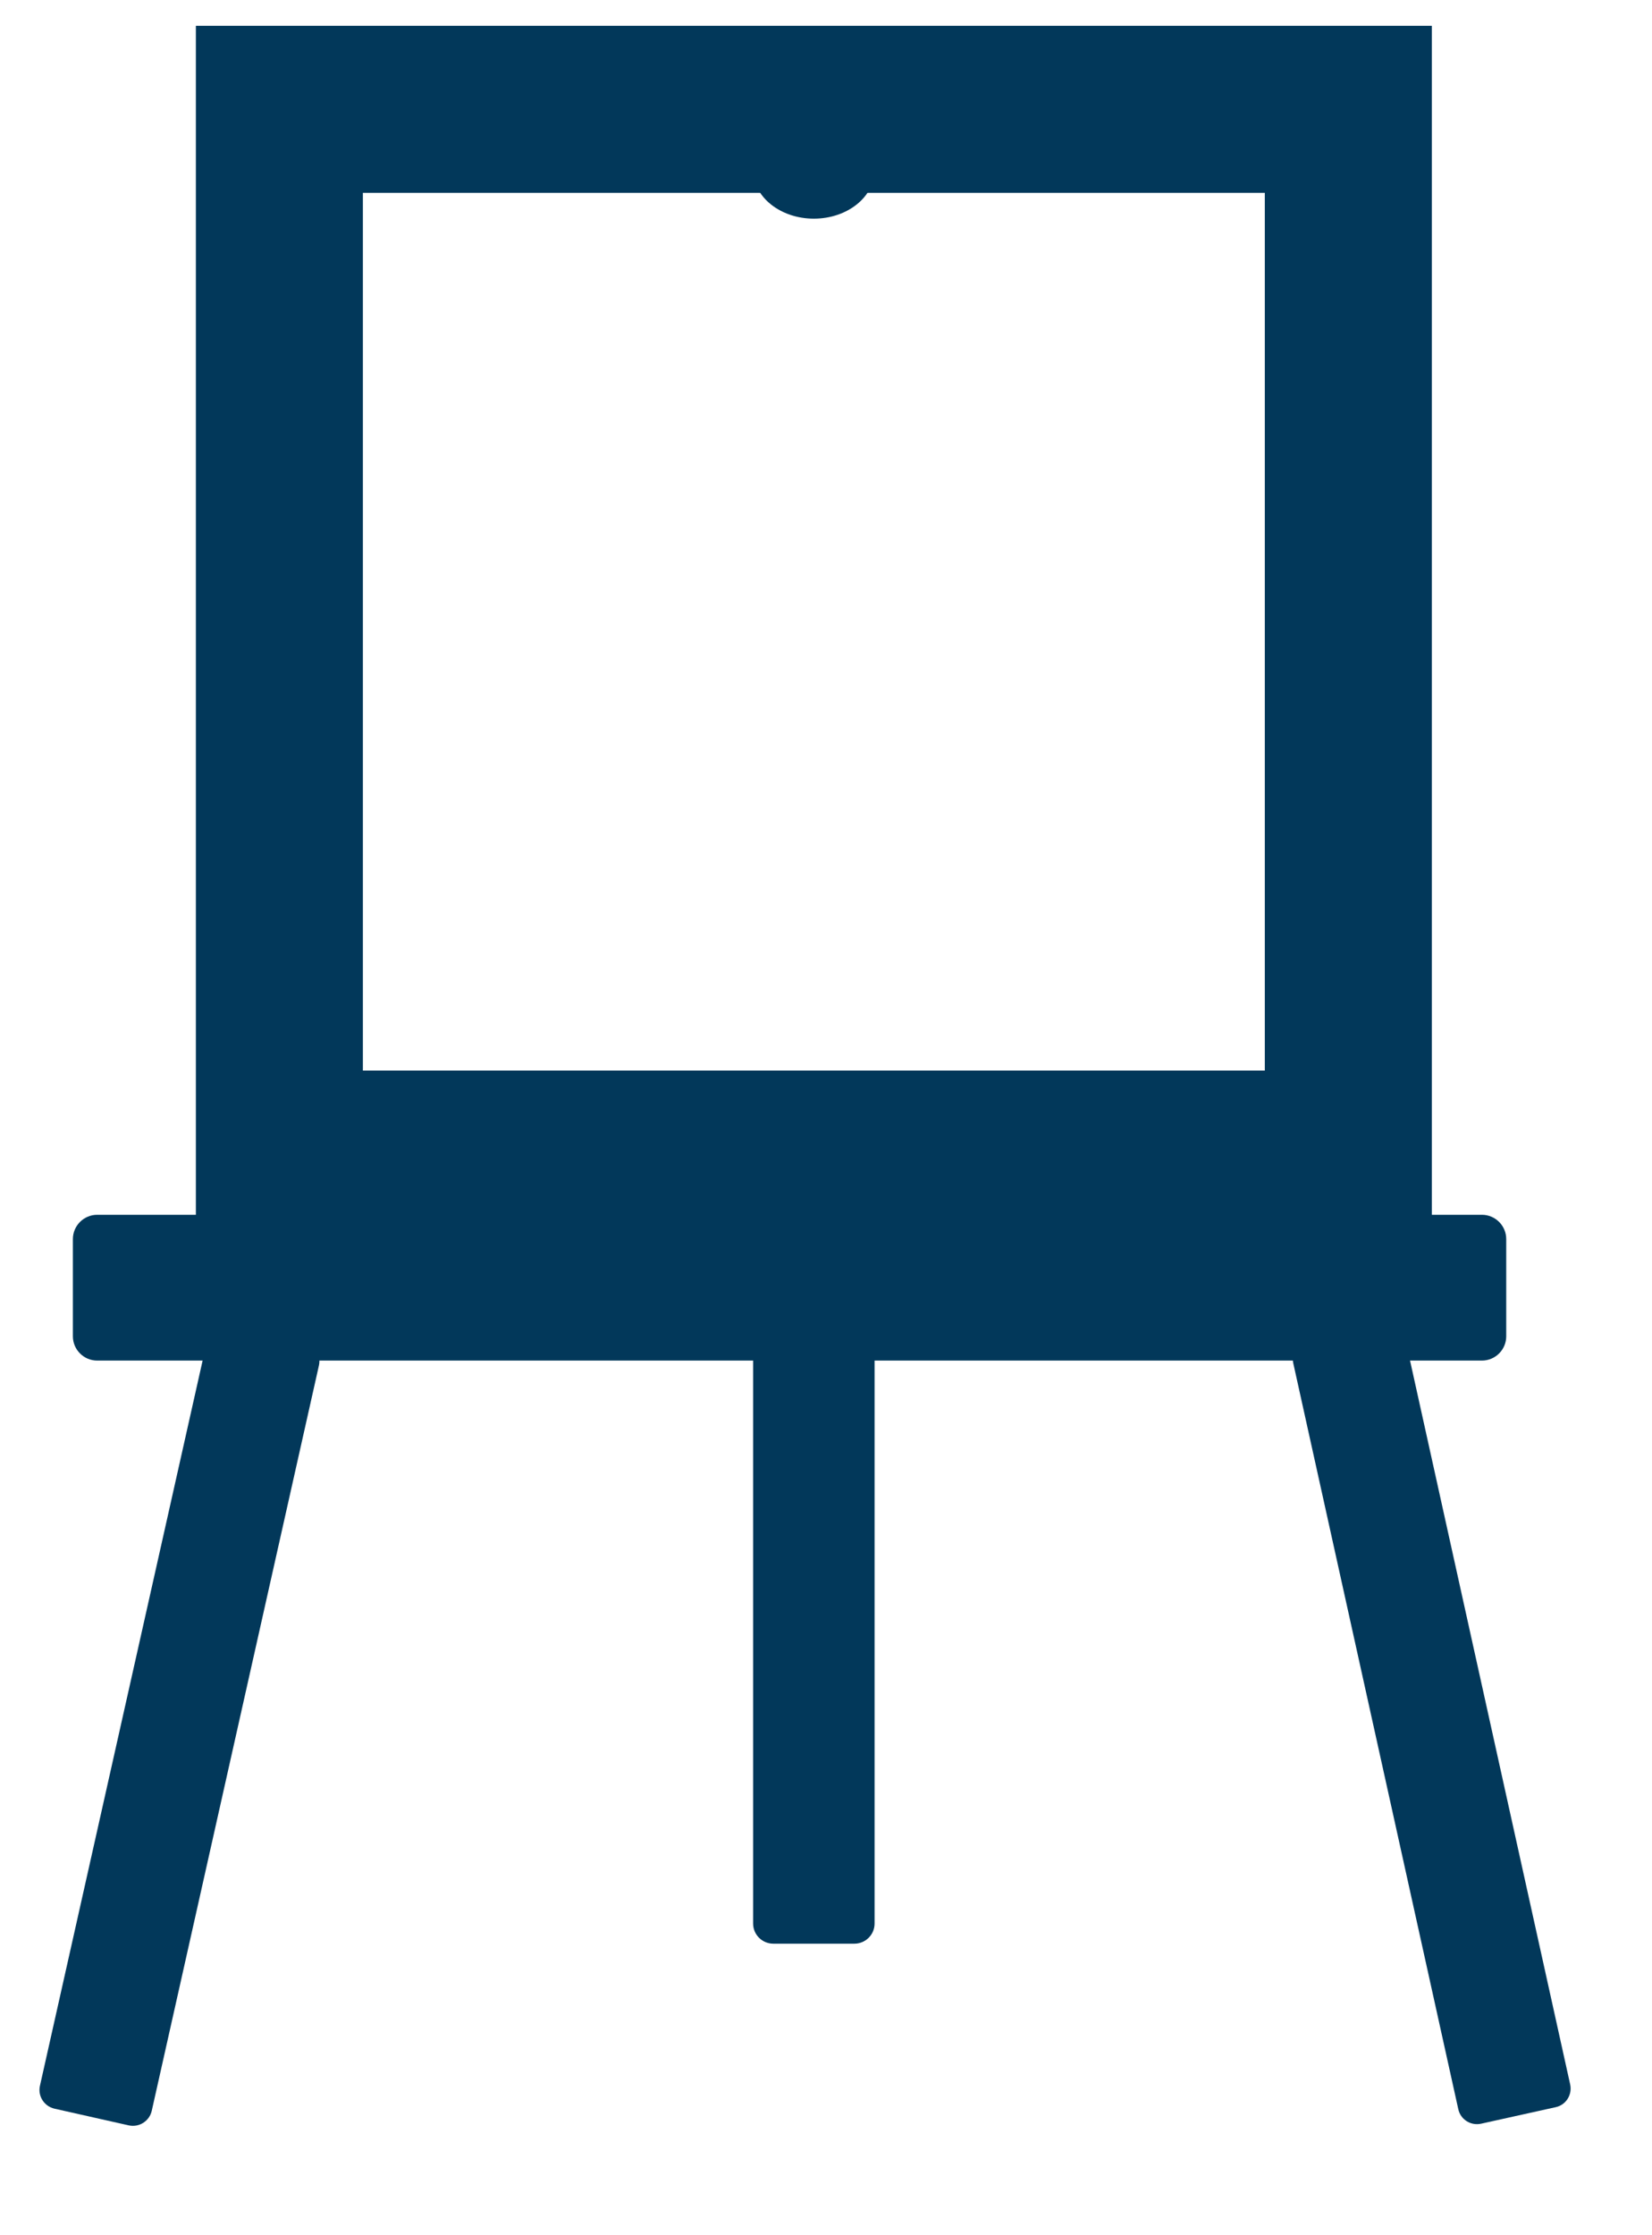 <svg width="68" height="92" xmlns="http://www.w3.org/2000/svg" xmlns:xlink="http://www.w3.org/1999/xlink" xml:space="preserve" overflow="hidden"><g transform="translate(-692 -994)"><g><path d="M700.526 1049.17C700.621 1048.74 701.042 1048.48 701.465 1048.57L704.533 1049.26C704.957 1049.35 705.224 1049.77 705.128 1050.2L698.246 1080.88C698.151 1081.3 697.731 1081.57 697.307 1081.48L694.239 1080.79C693.815 1080.69 693.549 1080.27 693.644 1079.85Z" fill="#02385A" fill-rule="evenodd" fill-opacity="1"/><path d="M723 1049.83C723 1049.37 723.373 1049 723.833 1049L727.167 1049C727.627 1049 728 1049.37 728 1049.83L728 1073.17C728 1073.63 727.627 1074 727.167 1074L723.833 1074C723.373 1074 723 1073.63 723 1073.17Z" fill="#02385A" fill-rule="evenodd" fill-opacity="1"/><path d="M745.234 1050.11C745.14 1049.69 745.408 1049.27 745.832 1049.17L748.902 1048.49C749.326 1048.4 749.745 1048.67 749.839 1049.09L756.631 1079.79C756.725 1080.22 756.457 1080.64 756.033 1080.73L752.963 1081.41C752.539 1081.5 752.12 1081.24 752.026 1080.81Z" fill="#02385A" fill-rule="evenodd" fill-opacity="1"/><path d="M696 1050C695.448 1050 695 1049.55 695 1049L695 1045C695 1044.45 695.448 1044 696 1044L753 1044C753.552 1044 754 1044.45 754 1045L754 1049C754 1049.55 753.552 1050 753 1050Z" fill="#02385A" fill-rule="evenodd" fill-opacity="1"/><rect x="703.5" y="998.5" width="44" height="43" stroke="#02385A" stroke-width="6.875" stroke-linecap="butt" stroke-linejoin="miter" stroke-miterlimit="8" stroke-opacity="1" fill="none"/><path d="M0 0.333C-6.76346e-17 0.149 0.149 0 0.333 -6.76346e-17L16.666 0C16.851 -6.76346e-17 17 0.149 17 0.333L17 1.667C17 1.851 16.851 2 16.666 2L0.333 2C0.149 2 0 1.851 0 1.667Z" fill="#02385A" fill-rule="evenodd" fill-opacity="1" transform="matrix(1 0 0 -1 717 1001)"/><path d="M723 1001C723 999.895 724.119 999 725.5 999 726.881 999 728 999.895 728 1001 728 1002.1 726.881 1003 725.5 1003 724.119 1003 723 1002.1 723 1001Z" fill="#02385A" fill-rule="evenodd" fill-opacity="1"/></g></g></svg>